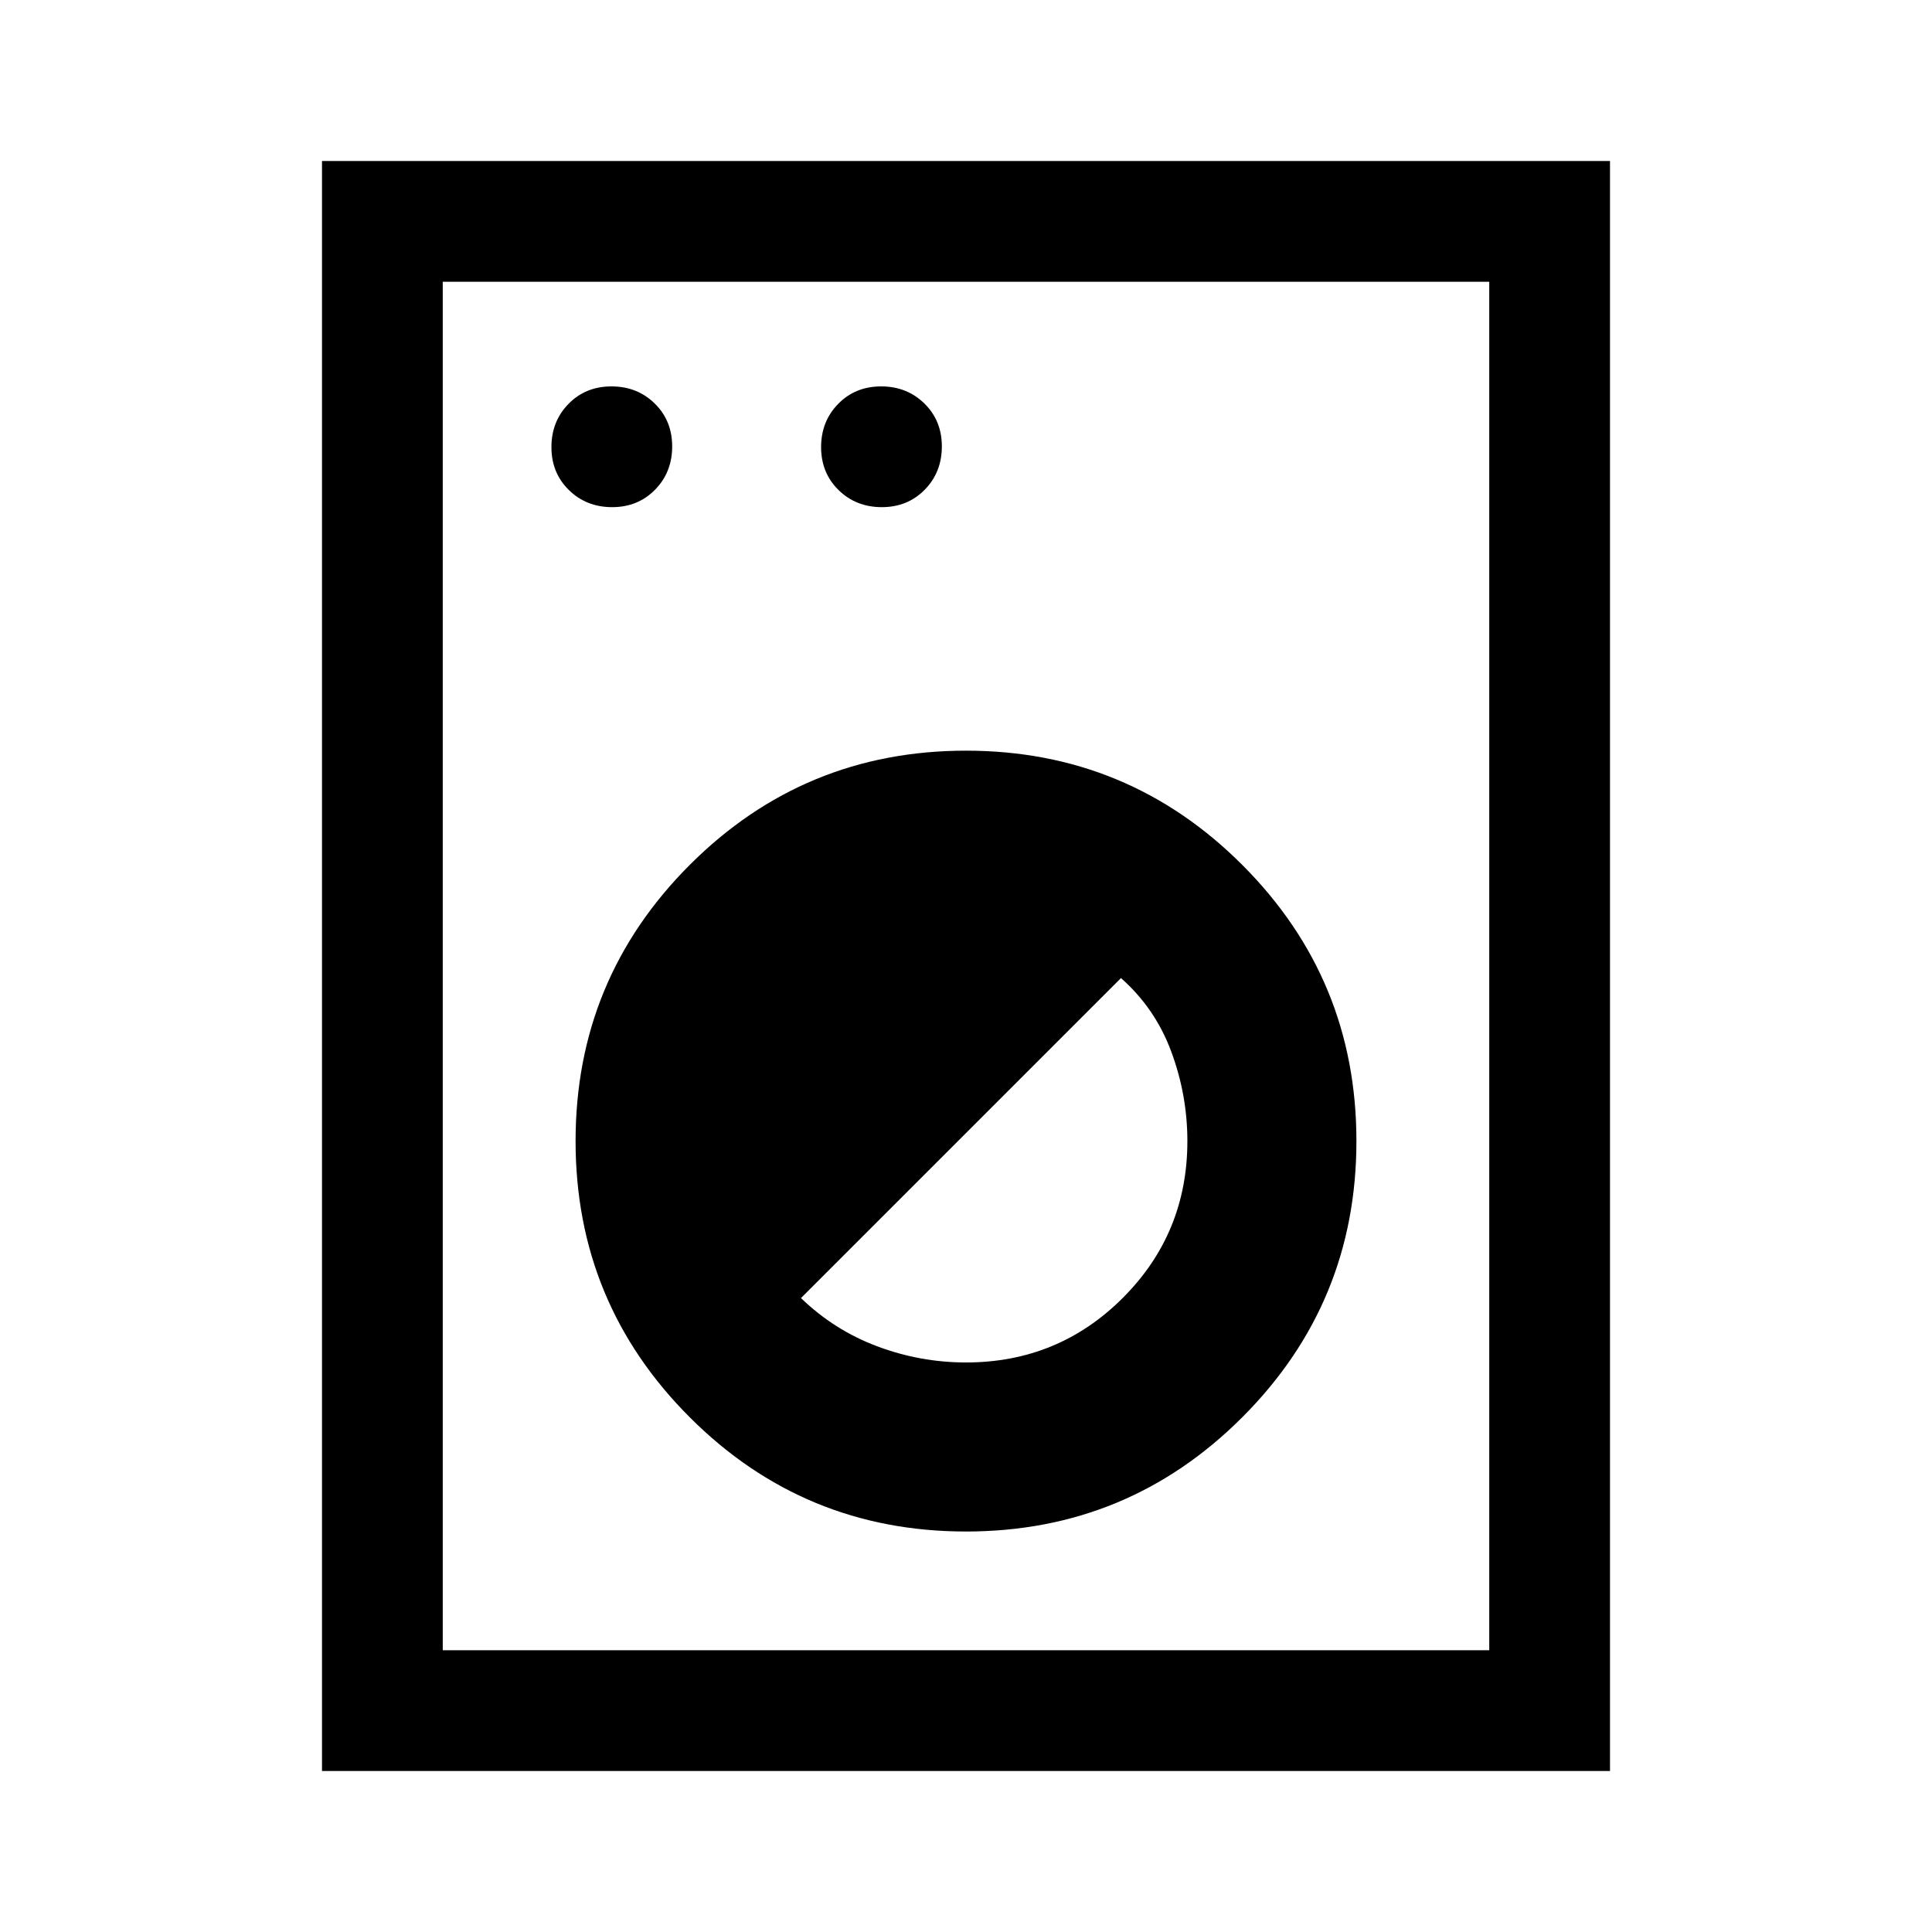 <svg xmlns="http://www.w3.org/2000/svg" width="48" height="48" viewBox="0 -960 960 960"><path d="M160-80v-800h640v800H160Zm60-60h520v-680H220v680Zm260-59q80.51 0 137.255-56.745Q674-312.49 674-393q0-80.51-56.745-137.255Q560.51-587 480-587q-80.51 0-137.255 56.745Q286-473.51 286-393q0 80.51 56.745 137.255Q399.49-199 480-199Zm0-84q-22.681 0-44.053-8-21.373-8-37.947-24l159-159q17 15 25 36.56 8 21.56 8 44.44 0 45.833-32.083 77.917Q525.833-283 480-283ZM304.175-708q12.825 0 21.325-8.675 8.5-8.676 8.5-21.5 0-12.825-8.675-21.325-8.676-8.5-21.5-8.5-12.825 0-21.325 8.675-8.5 8.676-8.5 21.5 0 12.825 8.675 21.325 8.676 8.5 21.5 8.5Zm134 0q12.825 0 21.325-8.675 8.5-8.676 8.5-21.5 0-12.825-8.675-21.325-8.676-8.5-21.5-8.5-12.825 0-21.325 8.675-8.5 8.676-8.5 21.5 0 12.825 8.675 21.325 8.676 8.5 21.5 8.5ZM220-140v-680 680Z"/></svg>